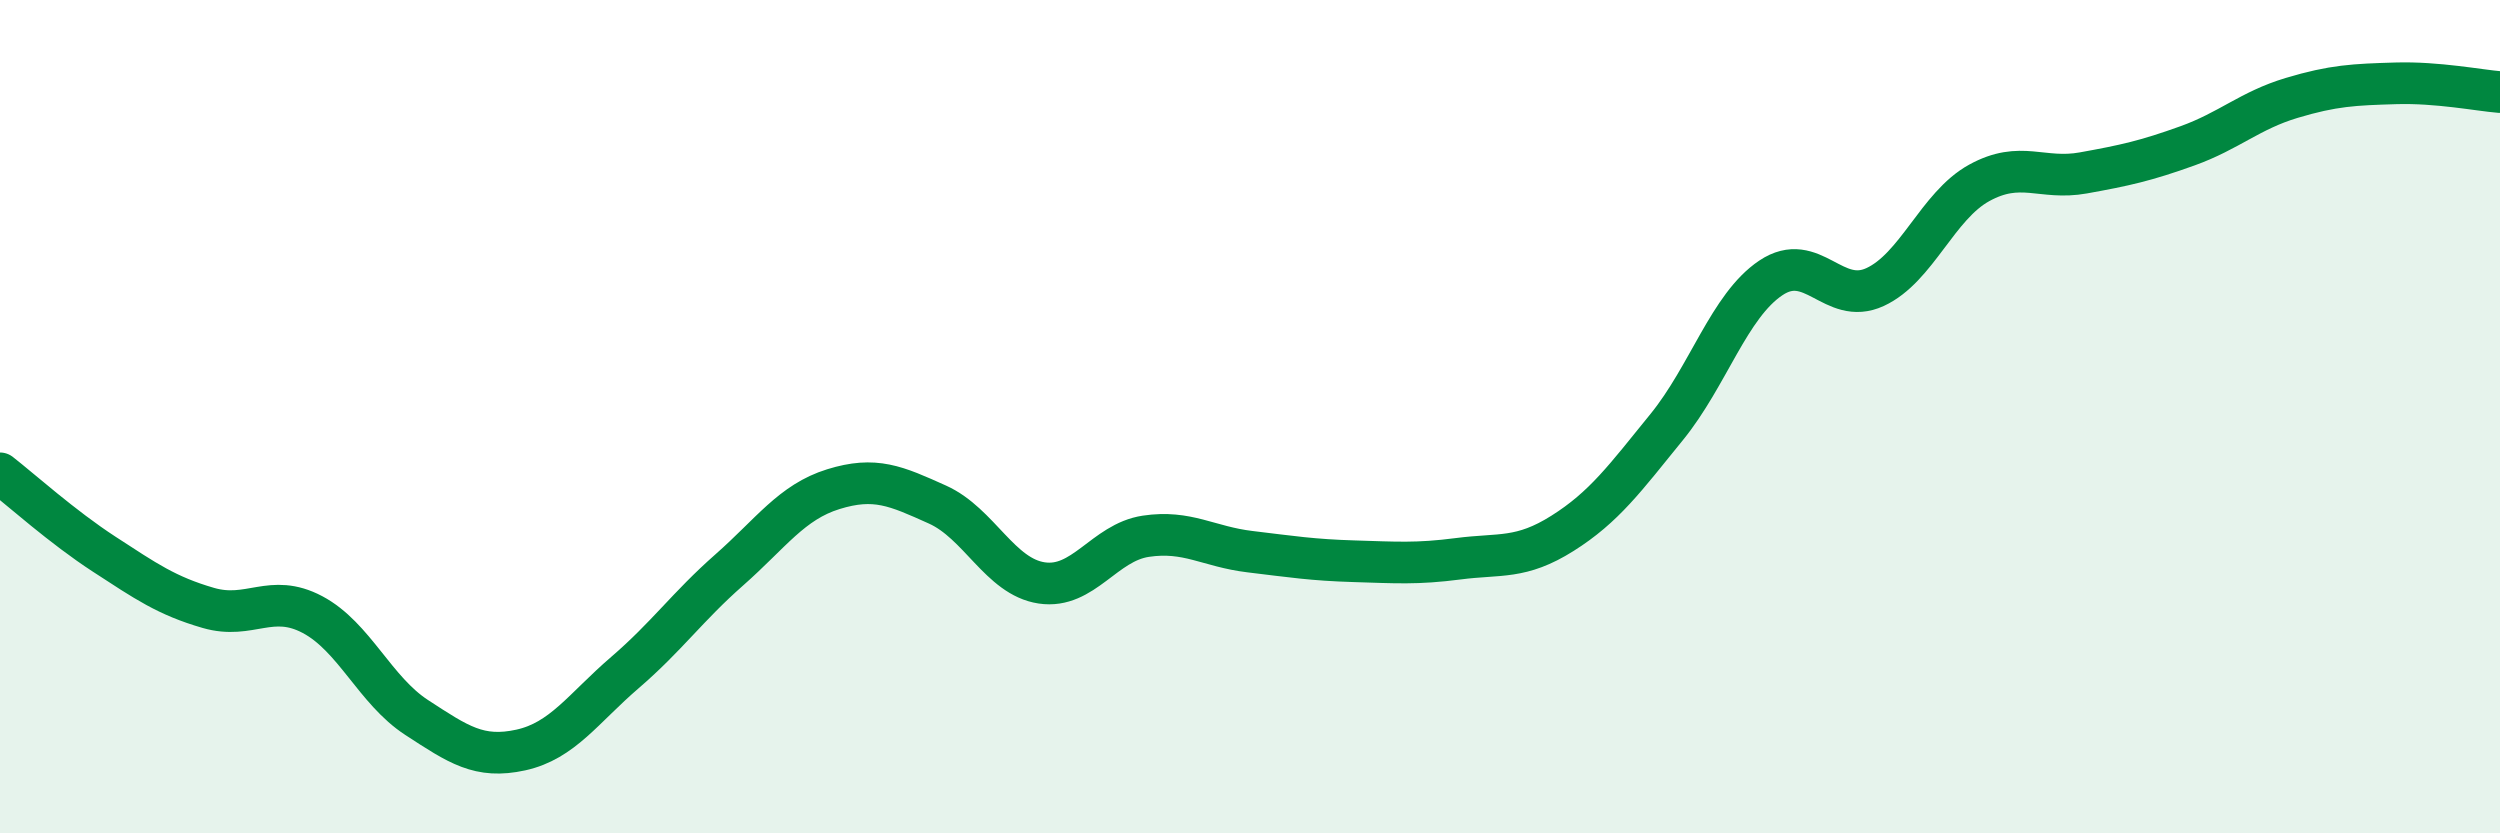 
    <svg width="60" height="20" viewBox="0 0 60 20" xmlns="http://www.w3.org/2000/svg">
      <path
        d="M 0,11.36 C 0.5,11.75 1.5,12.65 2.5,13.3 C 3.5,13.95 4,14.3 5,14.59 C 6,14.88 6.5,14.22 7.5,14.75 C 8.5,15.28 9,16.57 10,17.22 C 11,17.87 11.5,18.22 12.5,18 C 13.5,17.78 14,17 15,16.14 C 16,15.28 16.5,14.56 17.5,13.68 C 18.5,12.8 19,12.05 20,11.74 C 21,11.43 21.5,11.66 22.5,12.11 C 23.5,12.56 24,13.84 25,13.99 C 26,14.14 26.5,13.02 27.5,12.87 C 28.5,12.72 29,13.12 30,13.24 C 31,13.36 31.5,13.44 32.5,13.47 C 33.5,13.5 34,13.54 35,13.41 C 36,13.28 36.5,13.43 37.5,12.8 C 38.5,12.17 39,11.48 40,10.25 C 41,9.02 41.5,7.34 42.5,6.67 C 43.5,6 44,7.35 45,6.89 C 46,6.43 46.5,4.94 47.5,4.39 C 48.5,3.84 49,4.33 50,4.15 C 51,3.97 51.5,3.86 52.5,3.5 C 53.5,3.14 54,2.65 55,2.35 C 56,2.05 56.5,2.03 57.5,2 C 58.5,1.97 59.5,2.17 60,2.21L60 20L0 20Z"
        fill="#008740"
        opacity="0.1"
        stroke-linecap="round"
        stroke-linejoin="round"
      />
      <path
        d="M 0,11.36 C 0.5,11.75 1.5,12.65 2.5,13.3 C 3.5,13.95 4,14.3 5,14.59 C 6,14.88 6.5,14.22 7.5,14.75 C 8.5,15.28 9,16.57 10,17.22 C 11,17.87 11.5,18.22 12.5,18 C 13.5,17.78 14,17 15,16.14 C 16,15.28 16.5,14.56 17.5,13.68 C 18.5,12.8 19,12.05 20,11.74 C 21,11.43 21.5,11.66 22.5,12.11 C 23.5,12.56 24,13.84 25,13.99 C 26,14.14 26.5,13.02 27.5,12.87 C 28.5,12.72 29,13.12 30,13.24 C 31,13.36 31.5,13.44 32.5,13.47 C 33.5,13.5 34,13.54 35,13.41 C 36,13.28 36.5,13.43 37.5,12.8 C 38.5,12.17 39,11.48 40,10.25 C 41,9.02 41.5,7.34 42.5,6.67 C 43.5,6 44,7.35 45,6.89 C 46,6.43 46.5,4.94 47.5,4.39 C 48.5,3.84 49,4.33 50,4.15 C 51,3.97 51.5,3.86 52.5,3.5 C 53.5,3.14 54,2.65 55,2.35 C 56,2.05 56.5,2.03 57.5,2 C 58.5,1.97 59.5,2.17 60,2.21"
        stroke="#008740"
        stroke-width="1"
        fill="none"
        stroke-linecap="round"
        stroke-linejoin="round"
      />
    </svg>
  